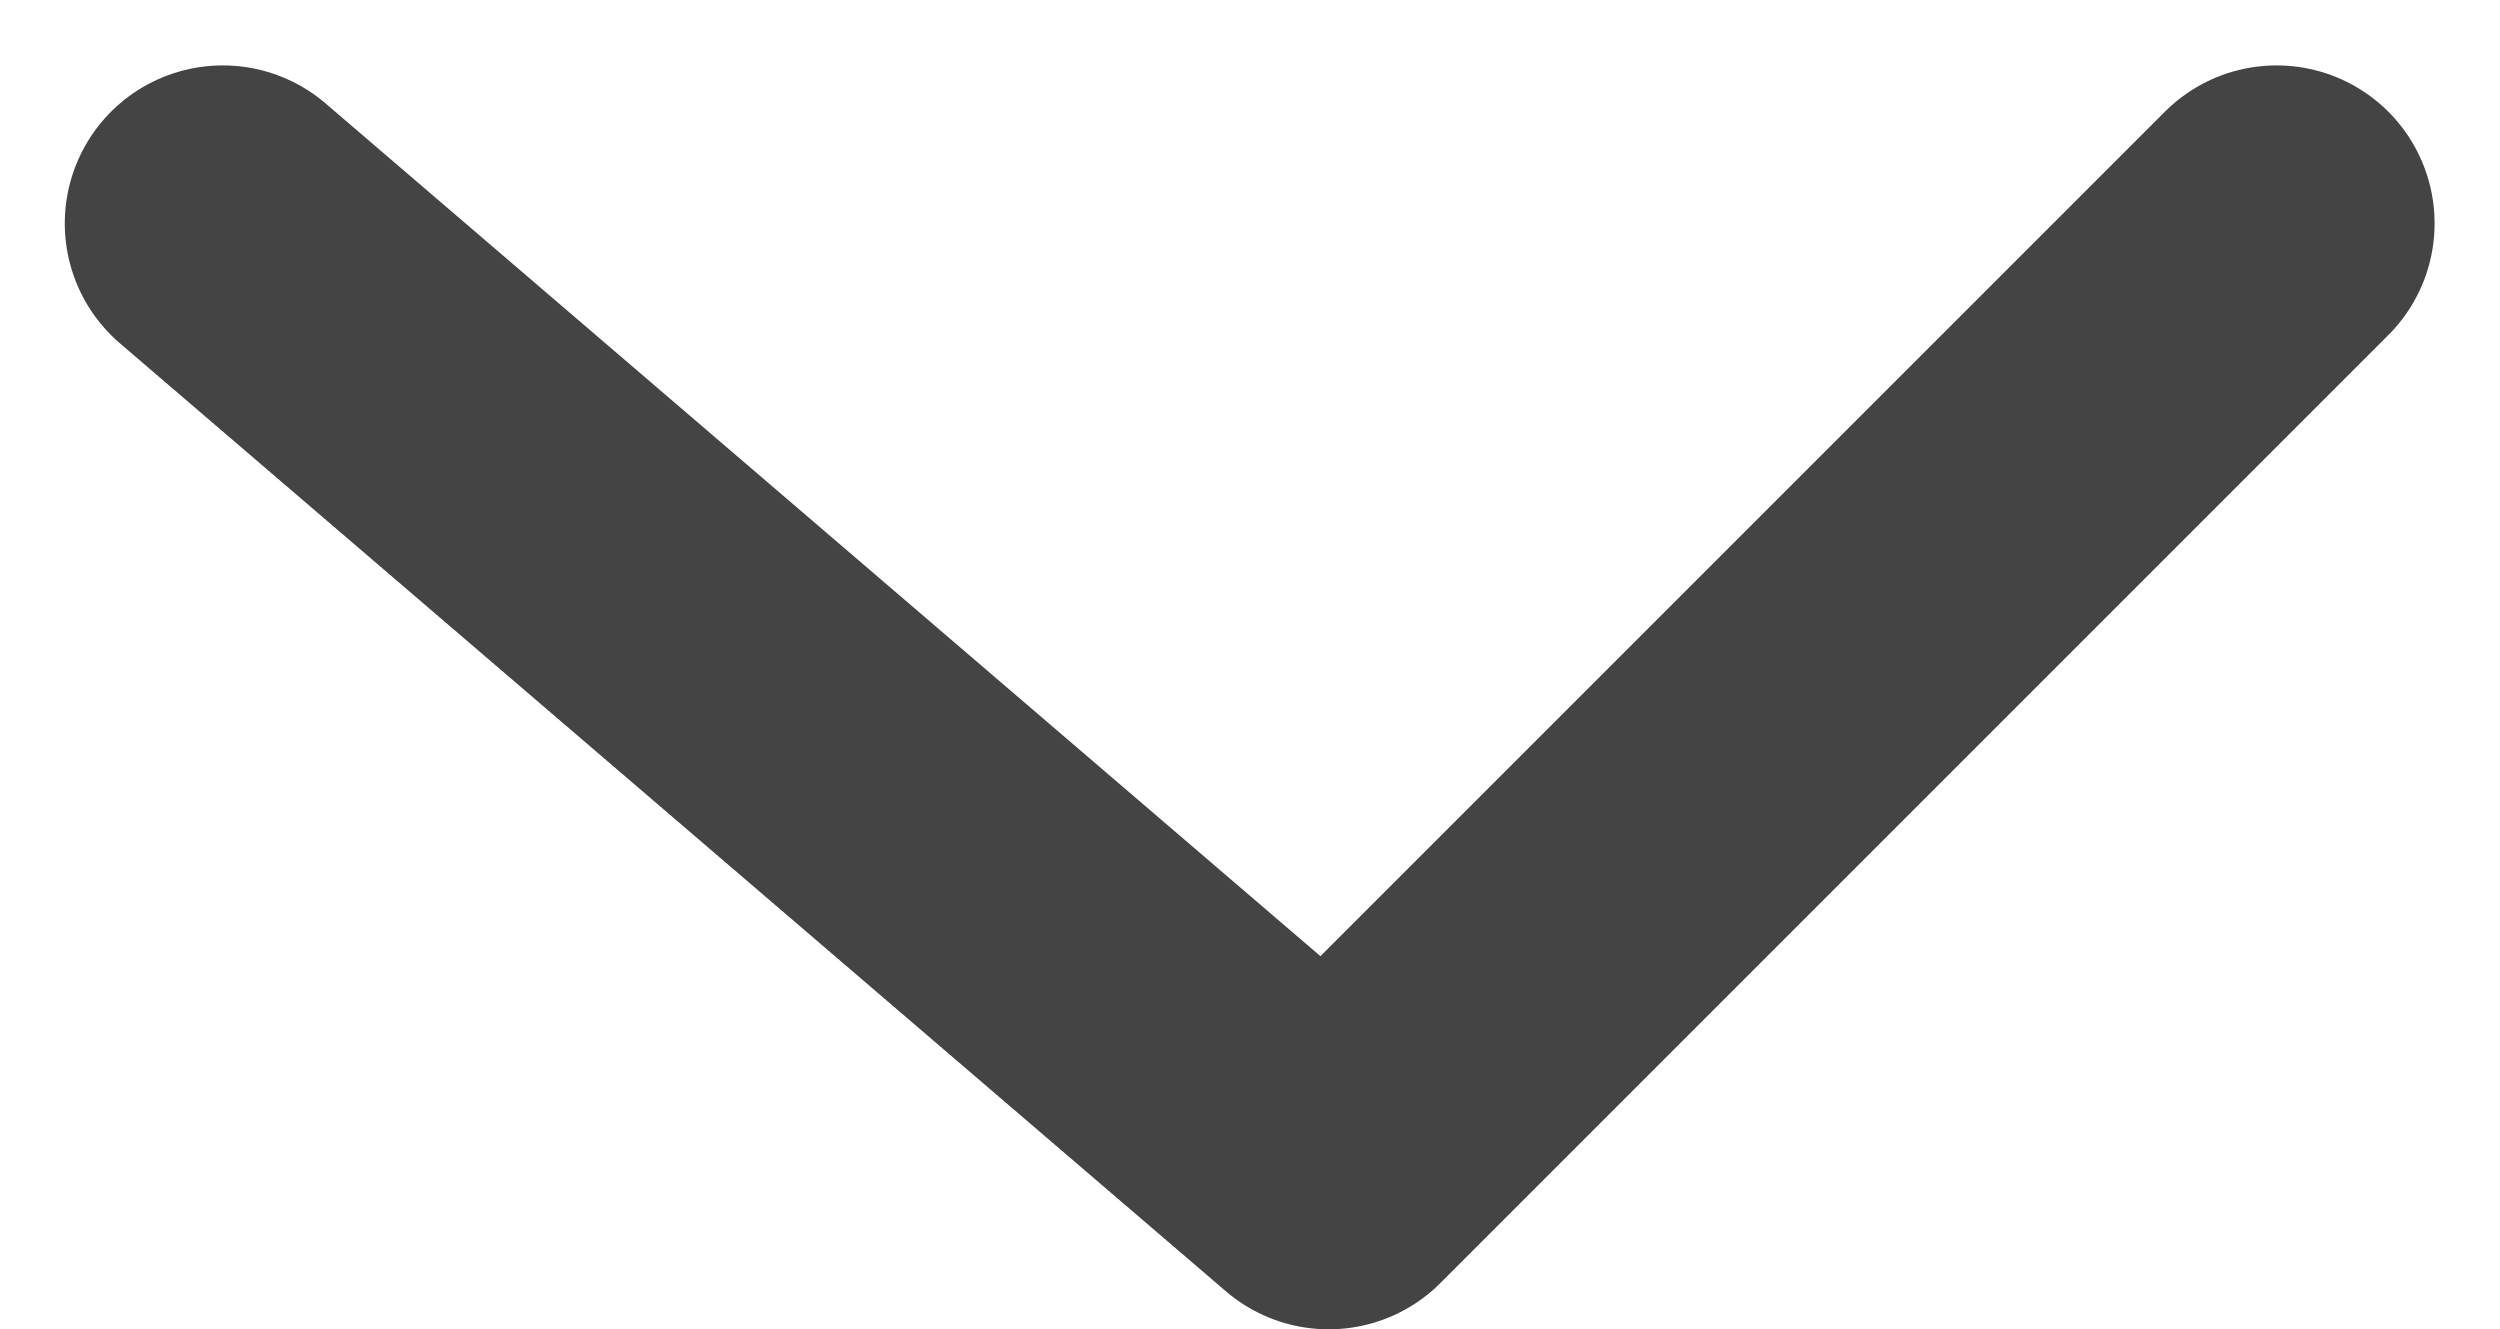 <svg xmlns="http://www.w3.org/2000/svg" width="15.824" height="8.414" viewBox="0 0 15.824 8.414">
  <path id="Path_30050" data-name="Path 30050" d="M880.293,5078.81l6,6-6,7" transform="translate(5093.22 -878.879) rotate(90)" fill="none" stroke="#444" stroke-linecap="round" stroke-linejoin="round" stroke-width="2"/>
</svg>
